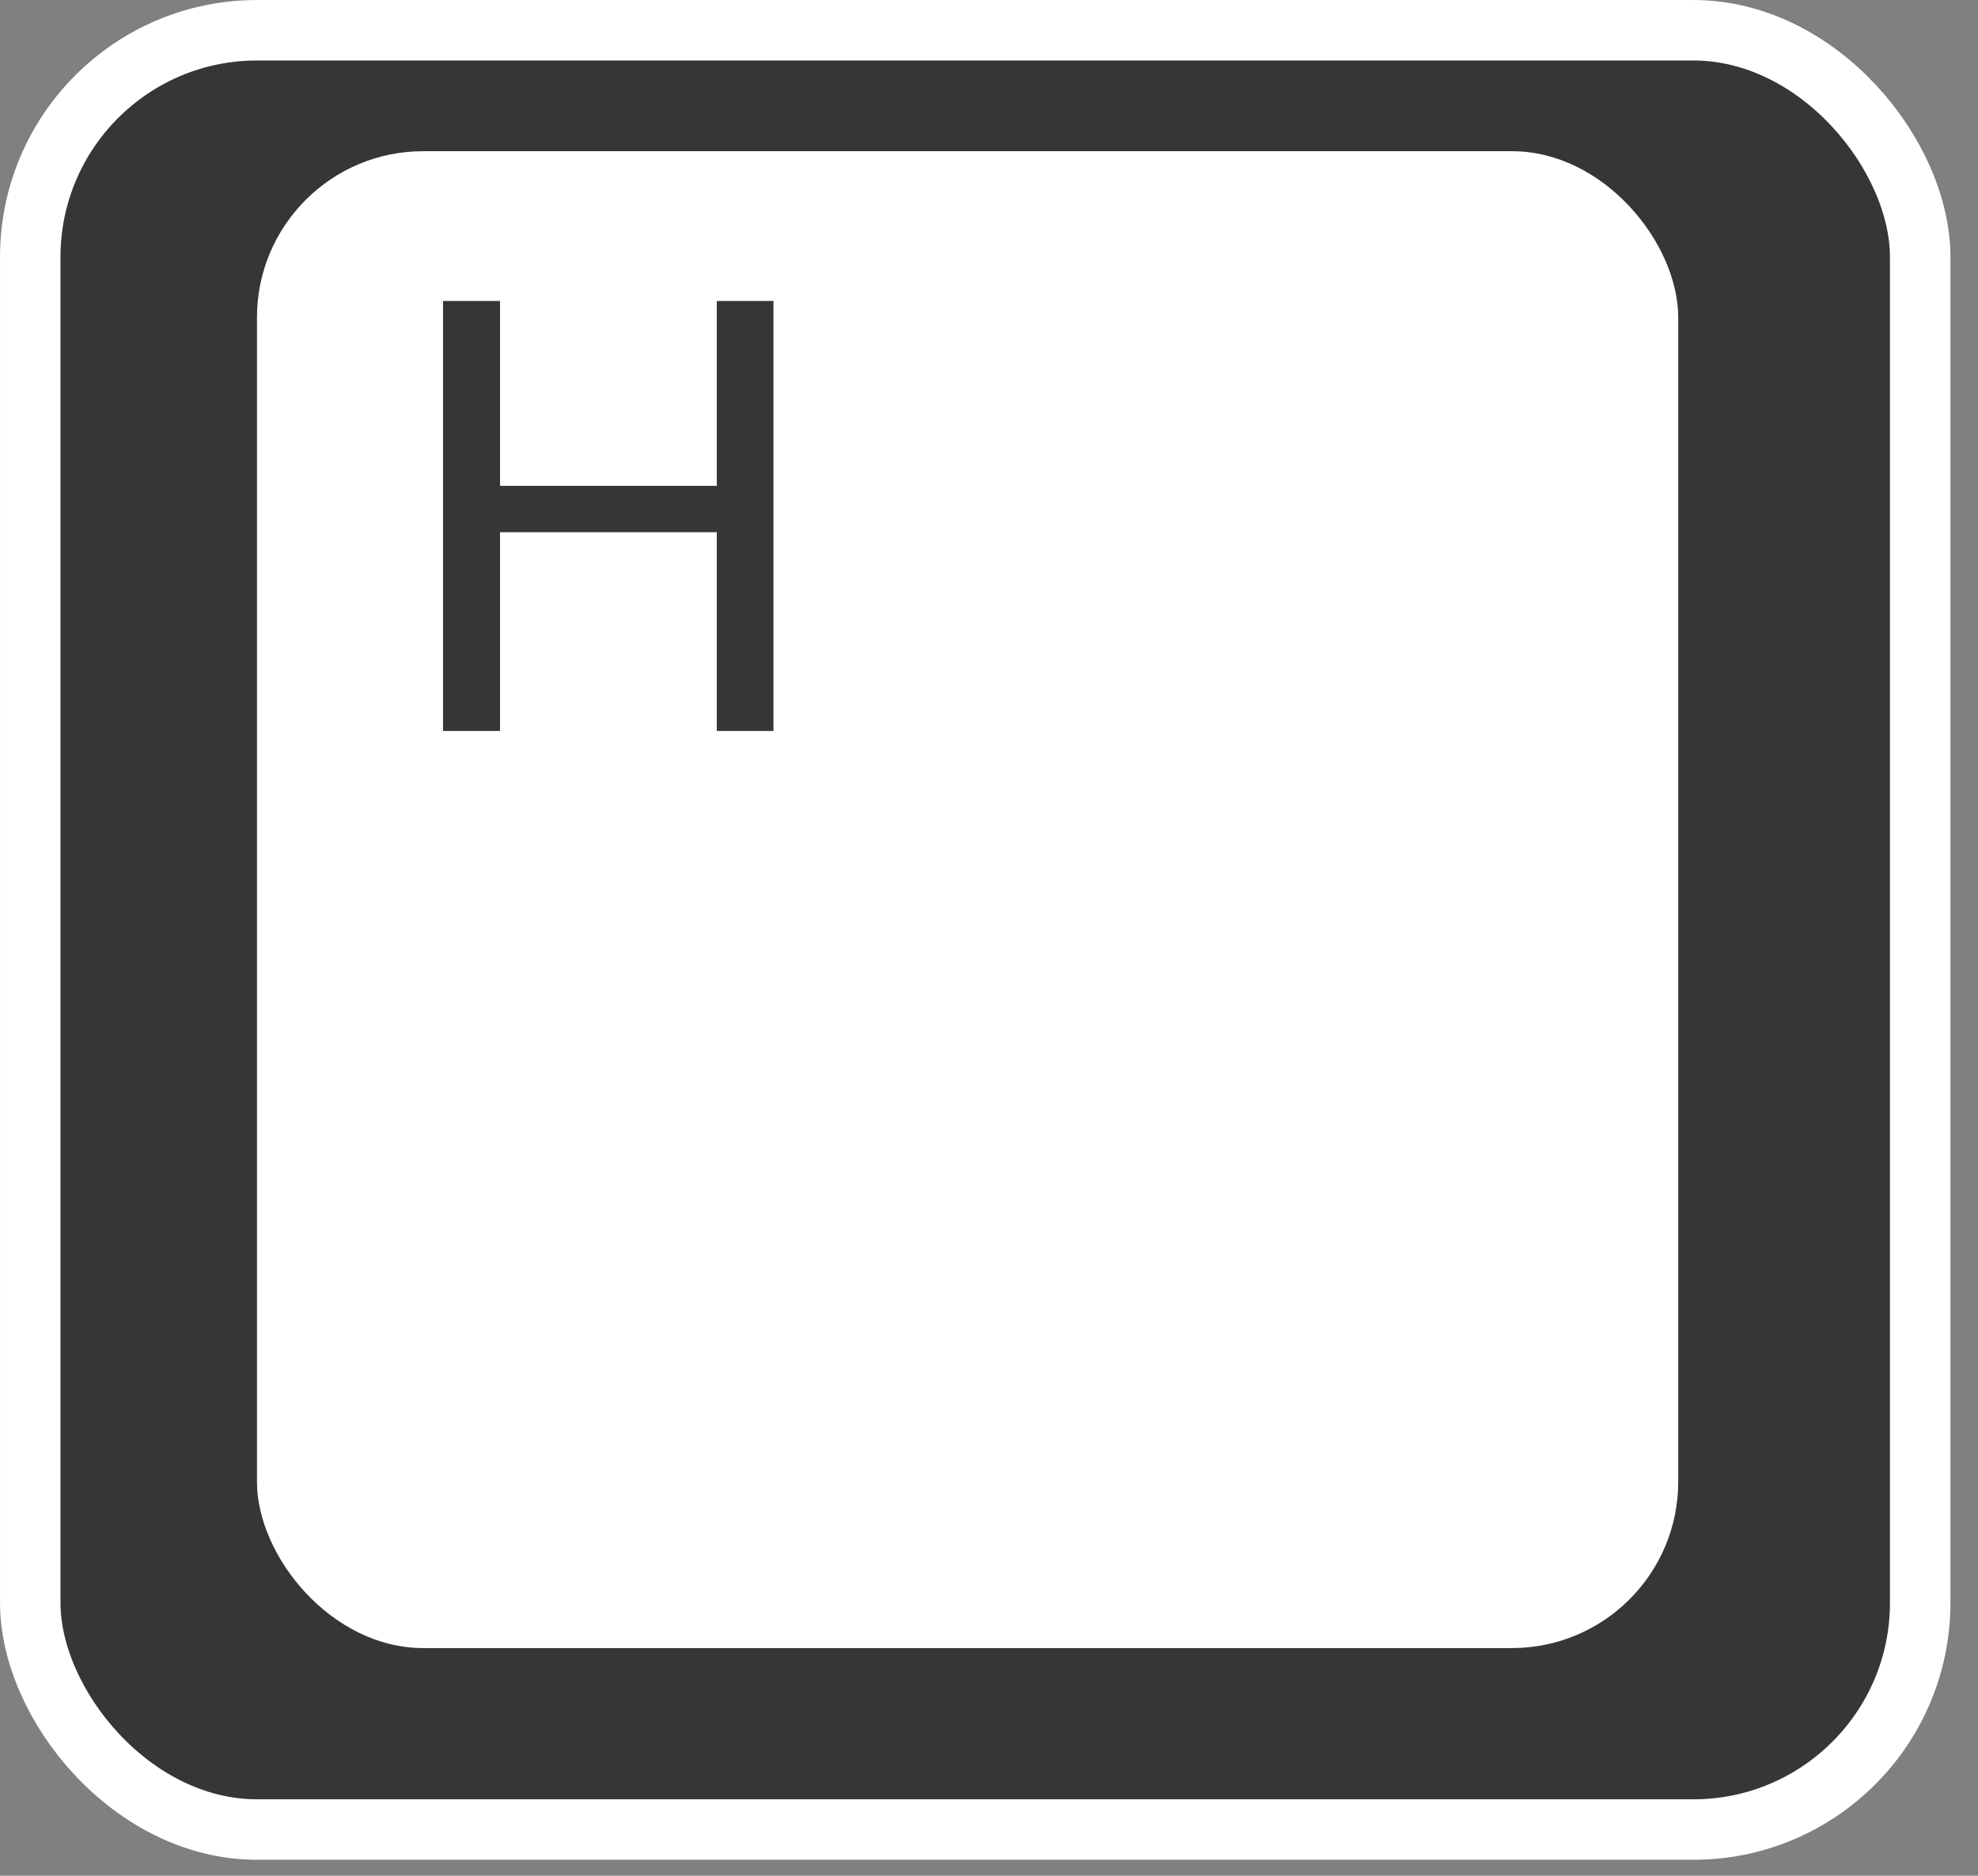 <?xml version="1.0" encoding="UTF-8"?> <svg xmlns="http://www.w3.org/2000/svg" width="58" height="55" viewBox="0 0 58 55" fill="none"><rect x="0" y="0" width="58" height="55" fill="#808080" stroke="none"/> <rect x="0.887" y="0.887" width="55.418" height="52.758" rx="6.65" fill="#363636" stroke="white" stroke-width="1.773"></rect> <rect x="7.535" y="4.433" width="41.675" height="43.891" rx="4.877" fill="white"></rect> <path d="M21.226 14.246V15.605H14.402V14.246H21.226ZM14.662 8.825V21.433H12.991V8.825H14.662ZM22.68 8.825V21.433H21.018V8.825H22.68Z" fill="#363636"></path> </svg> 